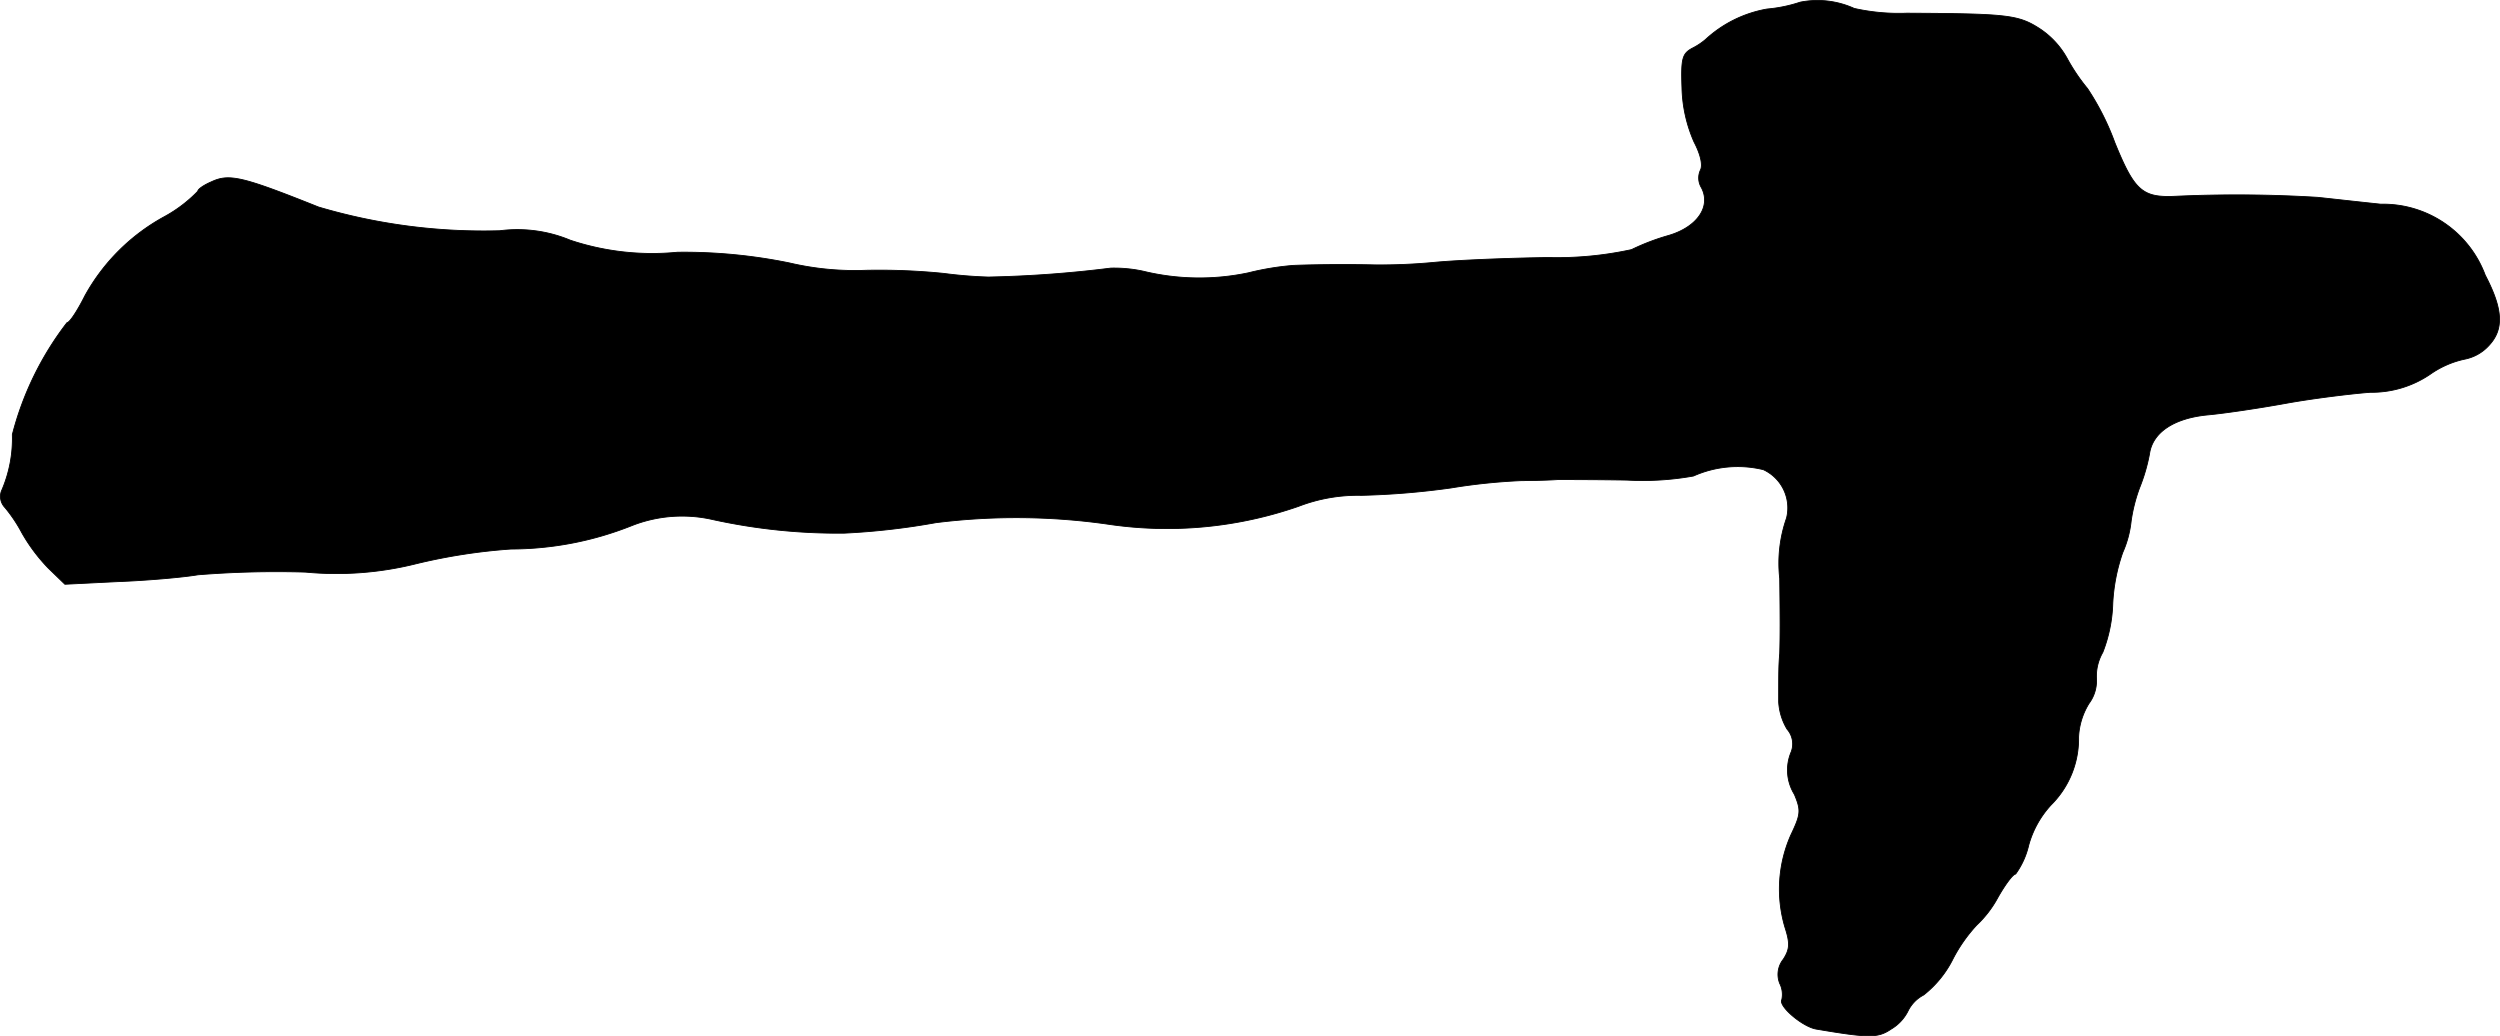 <?xml version="1.0" encoding="UTF-8"?>
<svg xmlns="http://www.w3.org/2000/svg"
     version="1.1"
     width="10.168mm"
     height="4.215mm"
     viewBox="0 0 28.822 11.948">
   <defs>
      <style type="text/css"><![CDATA[
      .a {
        stroke: #000;
        stroke-linecap: round;
        stroke-linejoin: round;
        stroke-width: 0.01px;
      }
    ]]></style>
   </defs>
   <path class="a"
         d="M20.754.025a1.659,1.659,0,0,1-.382.079,1.401,1.401,0,0,0-.709.351.771.771,0,0,1-.157.103c-.109.061-.127.115-.115.448a1.642,1.642,0,0,0,.139.63c.079.151.103.273.073.327a.215.215,0,0,0,.012.2c.115.218-.048.454-.376.551a2.602,2.602,0,0,0-.43.164,4.049,4.049,0,0,1-.963.091c-.448.006-1.036.03-1.302.055a6.661,6.661,0,0,1-.697.03c-.23-.006-.654-.006-.939.006a3.186,3.186,0,0,0-.515.085,2.731,2.731,0,0,1-1.211-.018,1.582,1.582,0,0,0-.376-.036,13.376,13.376,0,0,1-1.411.103,5.095,5.095,0,0,1-.515-.042,7.45,7.45,0,0,0-.89-.036,3.299,3.299,0,0,1-.89-.085A6.065,6.065,0,0,0,7.81,2.908a2.985,2.985,0,0,1-1.236-.139,1.584,1.584,0,0,0-.812-.109A6.698,6.698,0,0,1,3.673,2.387c-.878-.351-1.03-.388-1.236-.291-.085.036-.157.085-.157.109a1.6,1.6,0,0,1-.382.291A2.308,2.308,0,0,0,.978,3.411c-.085.17-.176.309-.206.309a3.567,3.567,0,0,0-.63,1.29,1.51,1.51,0,0,1-.127.654.184.184,0,0,0,.042.188A1.709,1.709,0,0,1,.251,6.142a2.018,2.018,0,0,0,.303.406l.194.188.6-.03c.327-.012.751-.048.933-.079A11.332,11.332,0,0,1,3.522,6.596a3.774,3.774,0,0,0,1.278-.097A6.588,6.588,0,0,1,5.89,6.33a3.776,3.776,0,0,0,1.387-.267,1.582,1.582,0,0,1,.939-.073,6.721,6.721,0,0,0,1.514.157,8.071,8.071,0,0,0,1.06-.121,7.459,7.459,0,0,1,1.987.018,4.61,4.61,0,0,0,2.193-.206,1.908,1.908,0,0,1,.727-.127,8.947,8.947,0,0,0,1.03-.085,6.783,6.783,0,0,1,.818-.085c.151,0,.333-.006.412-.012.073,0,.43,0,.8.006A3.287,3.287,0,0,0,19.524,5.488a1.252,1.252,0,0,1,.806-.073.486.486,0,0,1,.267.557,1.573,1.573,0,0,0-.079.697c.006.466.006.666,0,.866-.012.145-.012.206-.012.557a.682.682,0,0,0,.097.315.257.257,0,0,1,.048.26.534.534,0,0,0,.036.491c.079.188.073.23-.042.472a1.542,1.542,0,0,0-.067,1.06c.061.188.055.254-.018.369a.279.279,0,0,0-.042.279.283.283,0,0,1,.024.188c-.042.073.242.315.4.339.606.103.709.103.86,0a.505.505,0,0,0,.194-.206.413.413,0,0,1,.182-.188,1.224,1.224,0,0,0,.339-.418,1.76,1.76,0,0,1,.273-.388,1.247,1.247,0,0,0,.242-.315c.085-.151.176-.273.206-.273a.925.925,0,0,0,.151-.333,1.123,1.123,0,0,1,.26-.466,1.075,1.075,0,0,0,.315-.781.81.81,0,0,1,.121-.388.436.436,0,0,0,.085-.285.553.553,0,0,1,.073-.303,1.673,1.673,0,0,0,.115-.563,2.1,2.1,0,0,1,.115-.588,1.207,1.207,0,0,0,.097-.363,1.845,1.845,0,0,1,.097-.382,2.051,2.051,0,0,0,.115-.394c.036-.248.285-.412.678-.448.194-.018.6-.079.896-.133.303-.055.739-.109.969-.127a1.198,1.198,0,0,0,.69-.206,1.085,1.085,0,0,1,.4-.176.509.509,0,0,0,.279-.157c.176-.188.164-.418-.042-.812a1.257,1.257,0,0,0-1.205-.818c-.23-.024-.557-.061-.727-.079a15.44,15.44,0,0,0-1.641-.012c-.382.018-.472-.067-.697-.618a2.965,2.965,0,0,0-.315-.624,2.176,2.176,0,0,1-.23-.339.975.975,0,0,0-.339-.363C23.261.17,23.116.158,21.983.152a2.352,2.352,0,0,1-.606-.055A1.022,1.022,0,0,0,20.754.025Z"/>
</svg>
